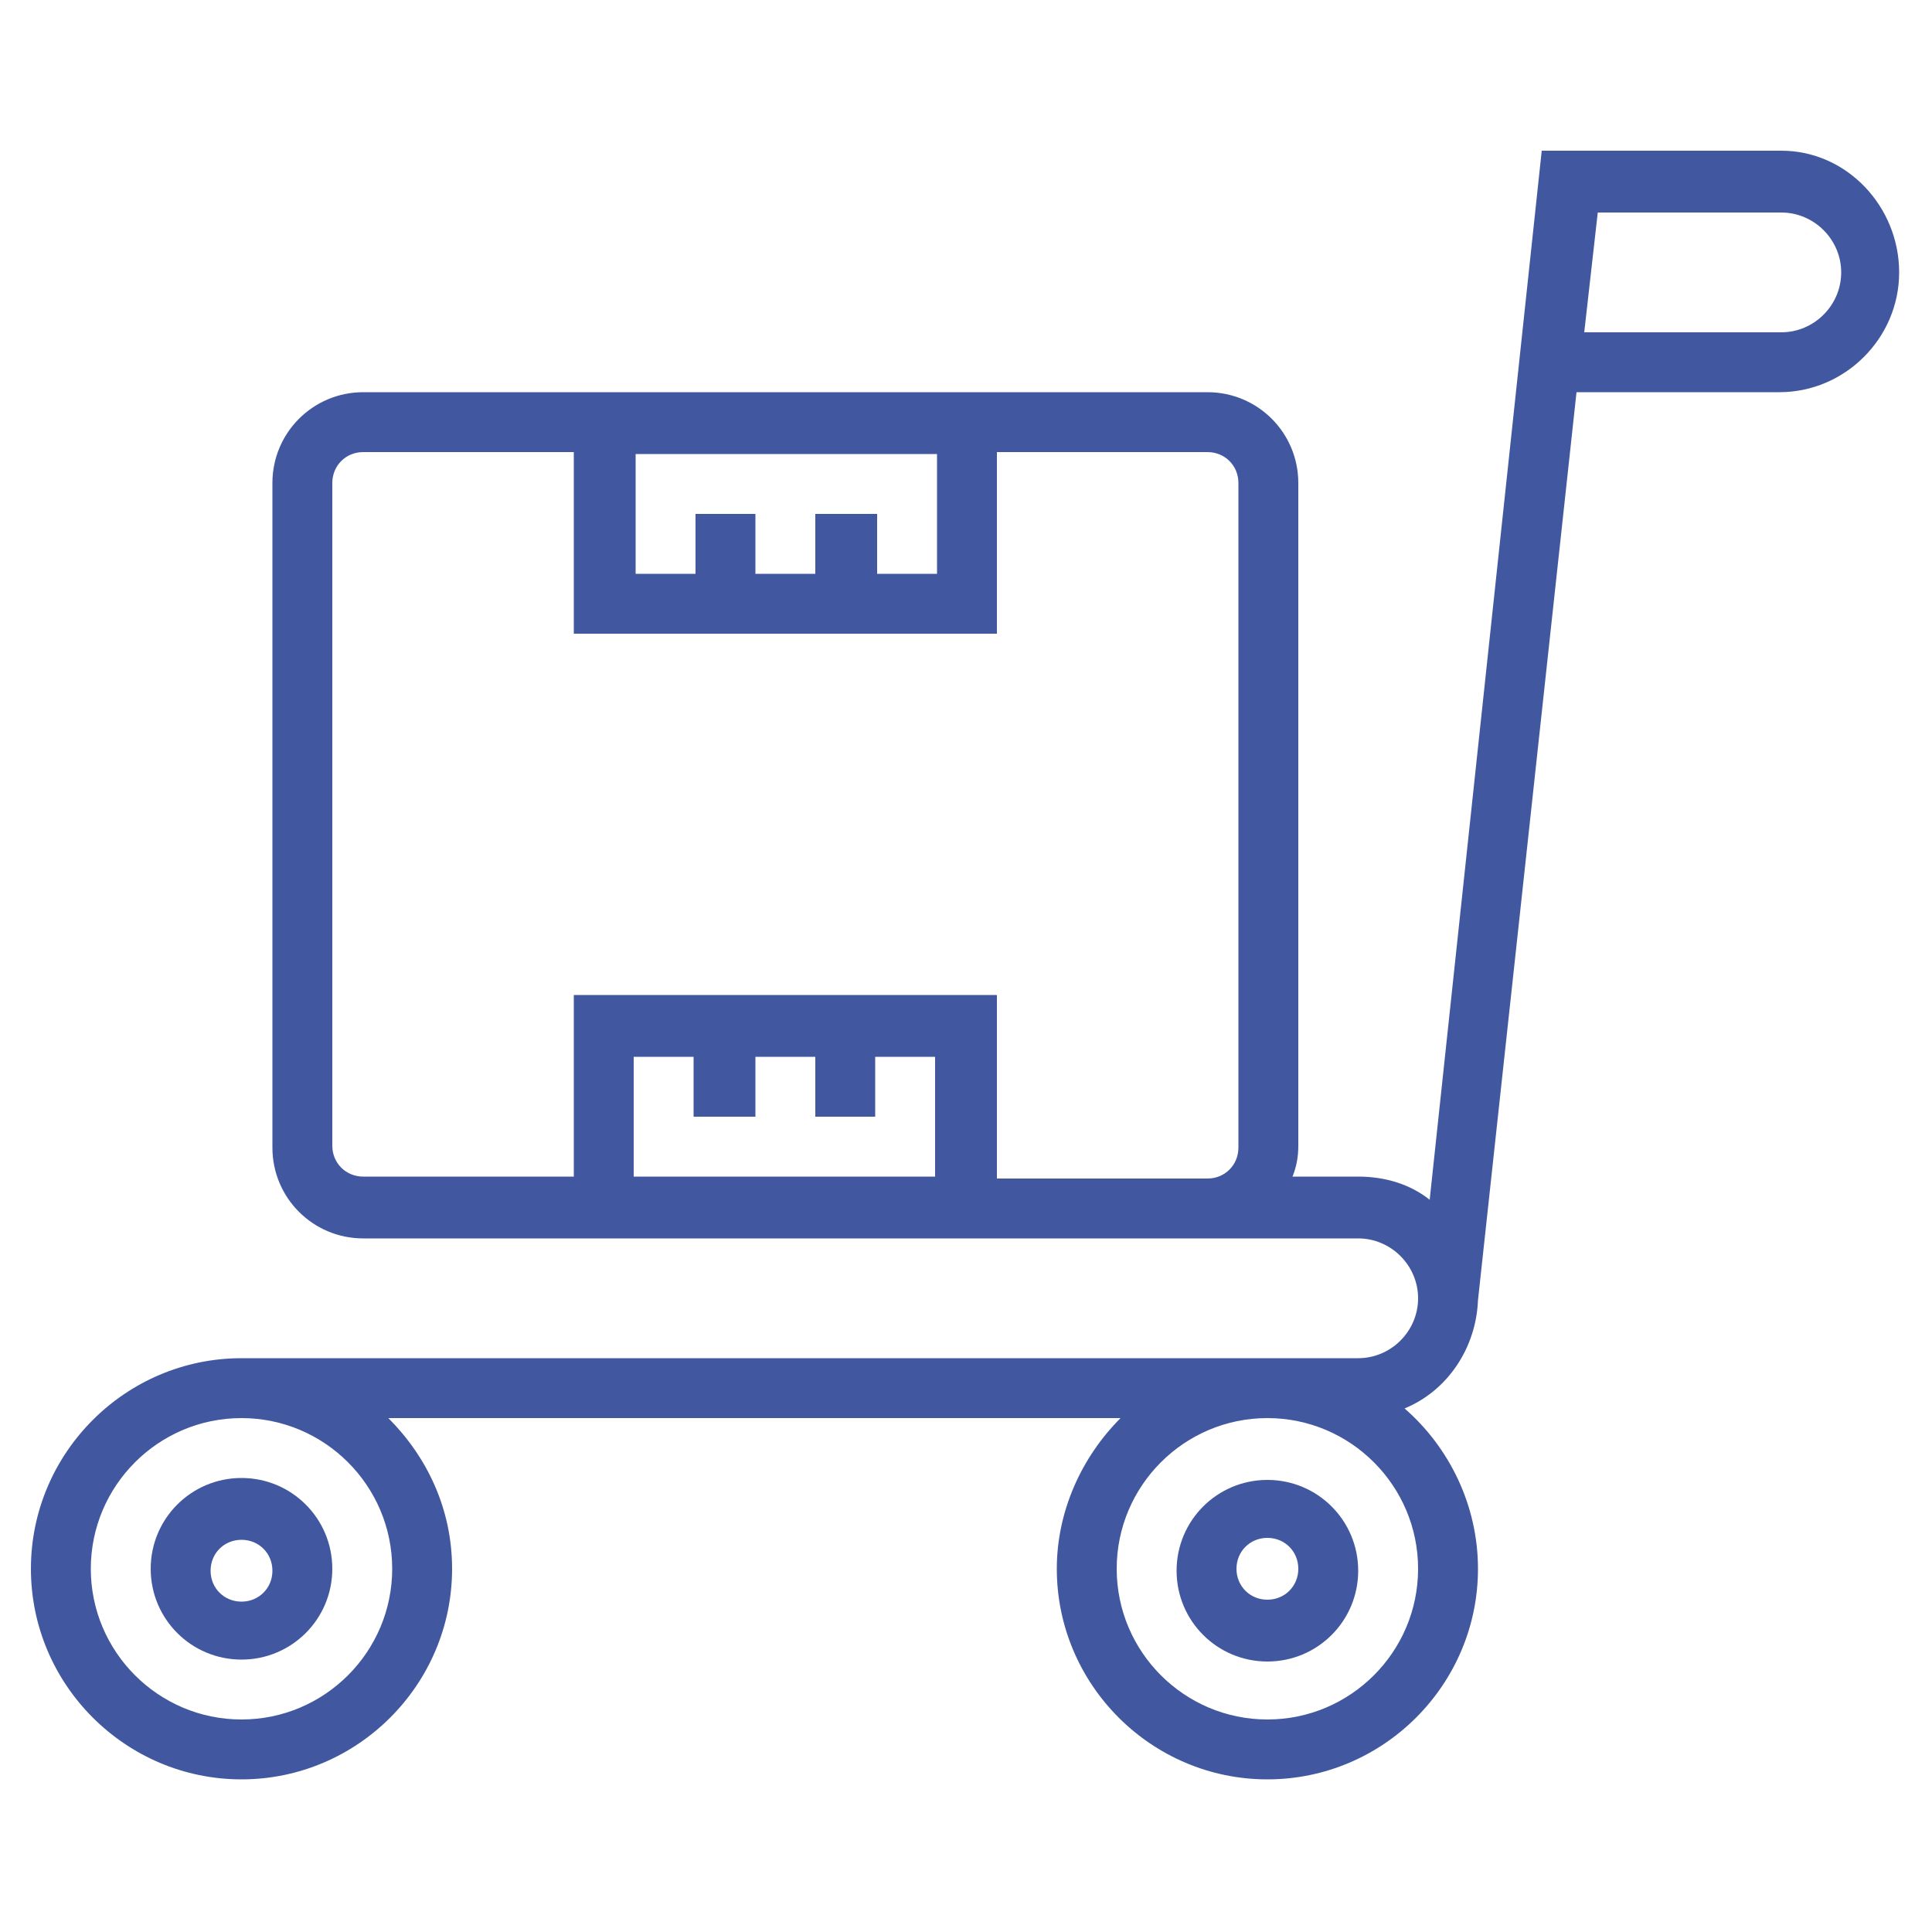 <?xml version="1.0" encoding="utf-8"?>
<!-- Generator: Adobe Illustrator 22.0.1, SVG Export Plug-In . SVG Version: 6.00 Build 0)  -->
<svg version="1.1" id="Livello_1" xmlns="http://www.w3.org/2000/svg" xmlns:xlink="http://www.w3.org/1999/xlink" x="0px" y="0px"
	 viewBox="0 0 100 100" style="enable-background:new 0 0 100 100;" xml:space="preserve">
<style type="text/css">
	.st0{fill:#4158A1;}
</style>
<g>
	<path class="st0" d="M65.6,76.6c-2.6,0-4.7,2.1-4.7,4.7s2.1,4.7,4.7,4.7s4.7-2.1,4.7-4.7S68.2,76.6,65.6,76.6z M65.6,82.8
		c-0.9,0-1.6-0.7-1.6-1.6s0.7-1.6,1.6-1.6s1.6,0.7,1.6,1.6S66.5,82.8,65.6,82.8z"/>
	<path class="st0" d="M12.5,85.9c2.6,0,4.7-2.1,4.7-4.7s-2.1-4.7-4.7-4.7s-4.7,2.1-4.7,4.7S9.9,85.9,12.5,85.9z M12.5,79.7
		c0.9,0,1.6,0.7,1.6,1.6s-0.7,1.6-1.6,1.6s-1.6-0.7-1.6-1.6S11.6,79.7,12.5,79.7z"/>
	<path class="st0" d="M92.2,7.8H79.8L74,62.1c-1-0.8-2.3-1.2-3.7-1.2h-3.4c0.2-0.5,0.3-1,0.3-1.6V25c0-2.6-2.1-4.7-4.7-4.7H18.8
		c-2.6,0-4.7,2.1-4.7,4.7v34.4c0,2.6,2.1,4.7,4.7,4.7h3.1h40.6h7.8c1.7,0,3.1,1.4,3.1,3.1s-1.4,3.1-3.1,3.1H12.5
		c-6,0-10.9,4.9-10.9,10.9s4.9,10.9,10.9,10.9s10.9-4.9,10.9-10.9c0-3.1-1.3-5.8-3.3-7.8H58c-2,2-3.3,4.8-3.3,7.8
		c0,6,4.9,10.9,10.9,10.9s10.9-4.9,10.9-10.9c0-3.3-1.5-6.3-3.8-8.3c2.2-0.9,3.7-3.1,3.8-5.6l0,0l5.1-47h10.5c3.4,0,6.2-2.8,6.2-6.2
		S95.6,7.8,92.2,7.8z M42.2,26.6v3.1h-3.1v-3.1h-3.1v3.1h-3.1v-6.2h15.6v6.2h-3.1v-3.1H42.2z M39.1,57.8v-3.1h3.1v3.1h3.1v-3.1h3.1
		v6.2H32.8v-6.2h3.1v3.1H39.1z M51.6,60.9v-9.4H29.7v9.4h-7.8h-3.1c-0.9,0-1.6-0.7-1.6-1.6V25c0-0.9,0.7-1.6,1.6-1.6h10.9v9.4h21.9
		v-9.4h10.9c0.9,0,1.6,0.7,1.6,1.6v34.4c0,0.9-0.7,1.6-1.6,1.6H51.6z M20.3,81.2c0,4.3-3.5,7.8-7.8,7.8s-7.8-3.5-7.8-7.8
		s3.5-7.8,7.8-7.8S20.3,76.9,20.3,81.2z M73.4,81.2c0,4.3-3.5,7.8-7.8,7.8s-7.8-3.5-7.8-7.8s3.5-7.8,7.8-7.8S73.4,76.9,73.4,81.2z
		 M92.2,17.2H82l0.7-6.2h9.5c1.7,0,3.1,1.4,3.1,3.1S93.9,17.2,92.2,17.2z"/>
</g>
</svg>

